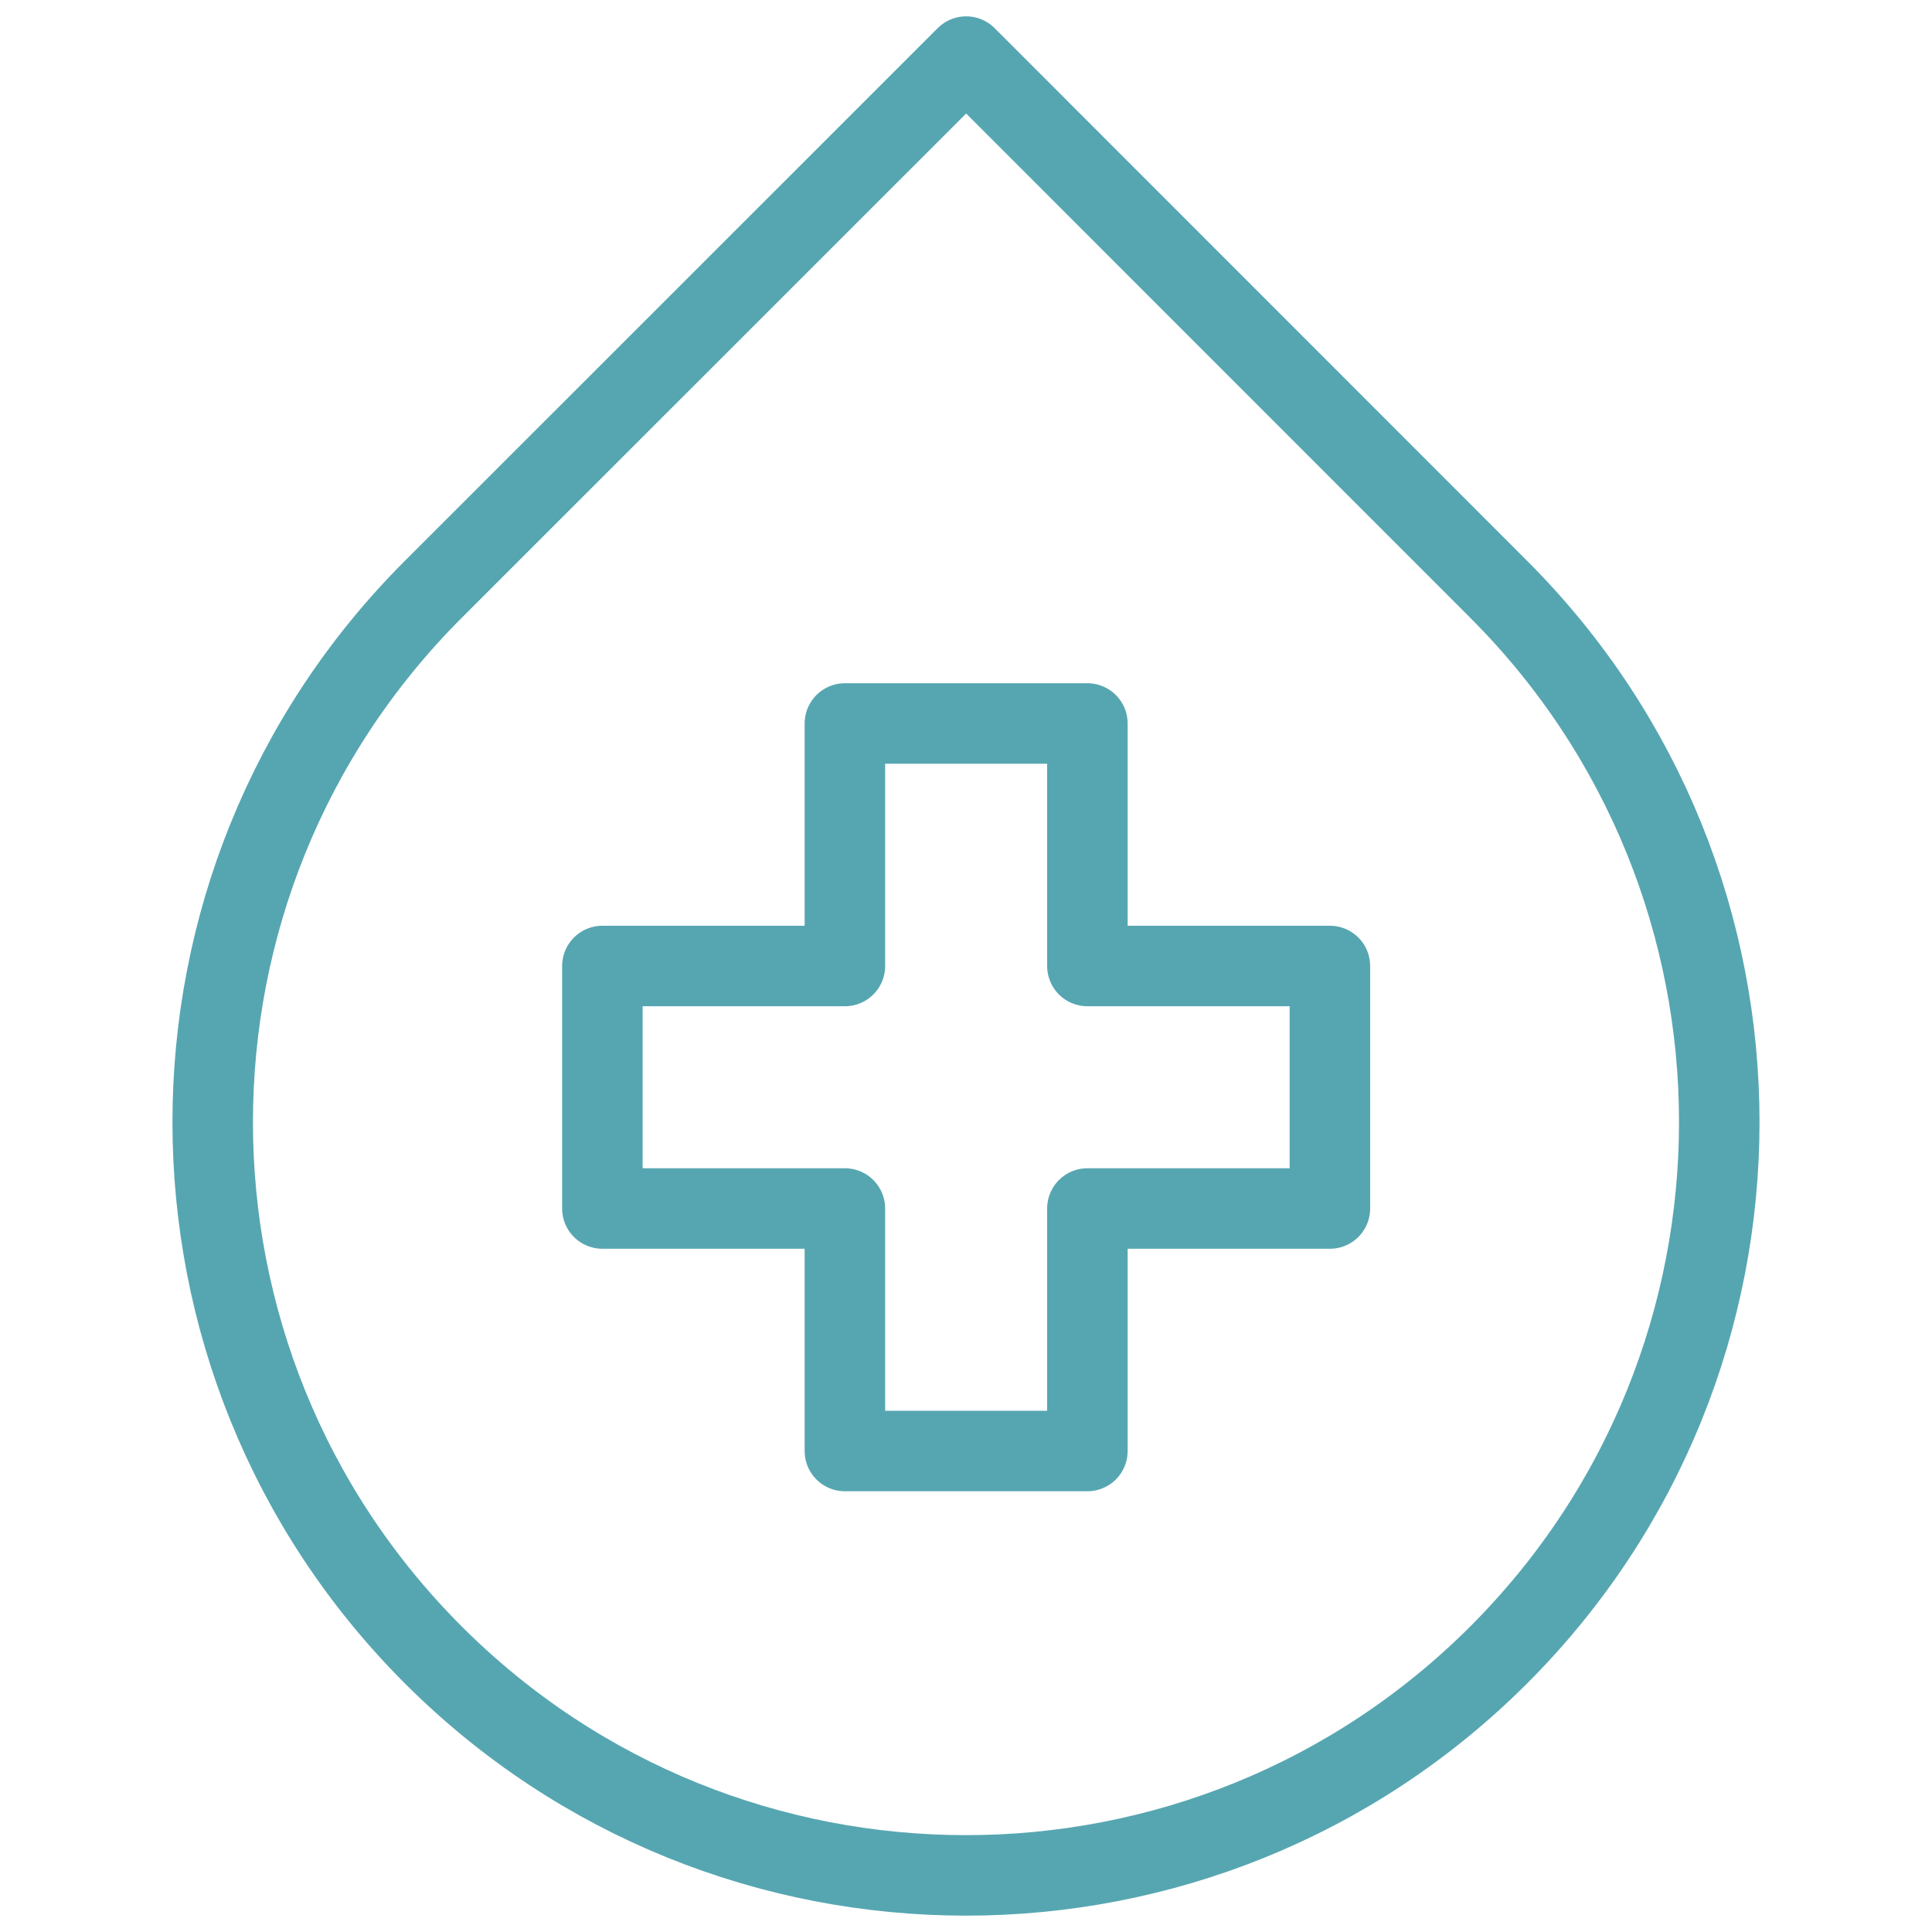 <svg xmlns="http://www.w3.org/2000/svg" fill="none" viewBox="0 0 48 48" height="48" width="48">
<path stroke-linejoin="round" stroke-linecap="round" stroke-miterlimit="10" stroke-width="2" stroke="#56A6B1" d="M37.236 14.643C44.541 21.948 44.541 33.809 37.236 41.115C29.931 48.42 18.069 48.42 10.764 41.115C3.458 33.809 3.458 21.948 10.764 14.643L24.004 1.406L37.236 14.643Z"></path>
<path stroke-linejoin="round" stroke-linecap="round" stroke-miterlimit="10" stroke-width="2" stroke="#56A6B1" d="M27.016 24H33.041V30.025H27.016V36.05H20.991V30.025H14.966V24H20.991V17.975H27.016V24Z"></path>
</svg>

